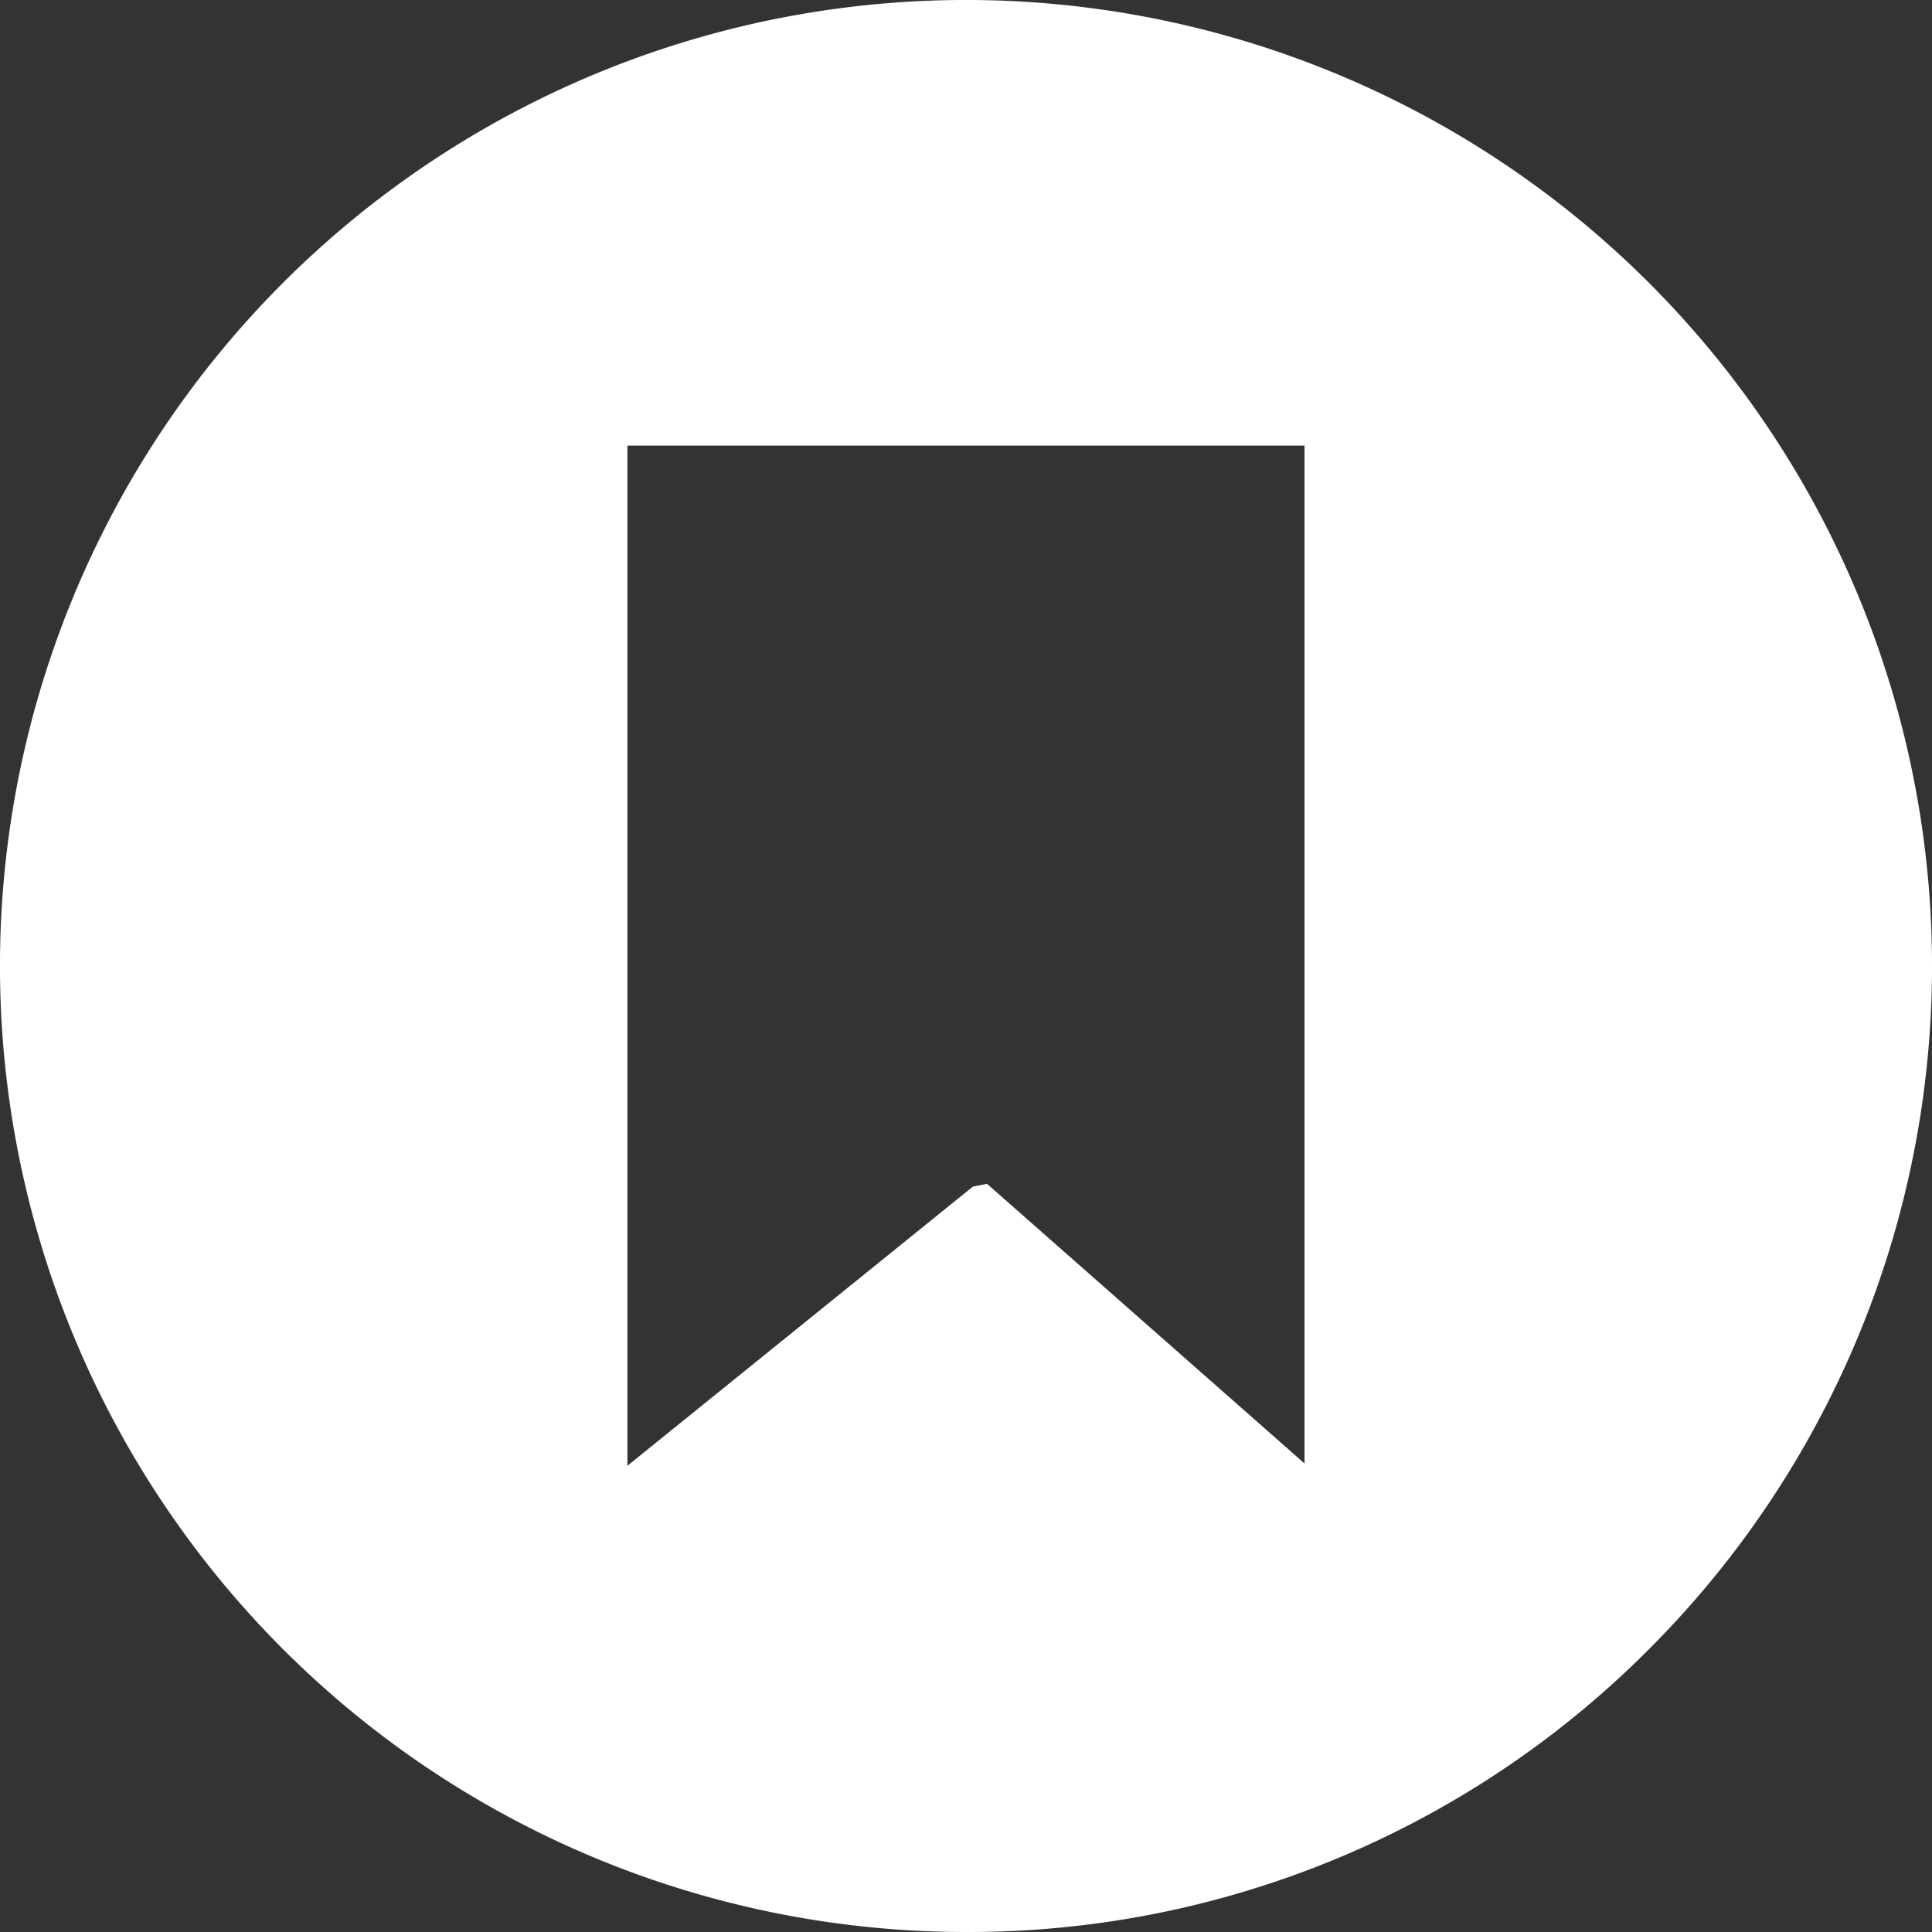 <svg xmlns="http://www.w3.org/2000/svg" width="25.5" height="25.5" viewBox="0 0 25.5 25.5" fill="white">
    <rect x="0" y="0" width="25.5" height="25.5" fill="#333333" stroke="none"/>
    <path data-name="Ausschluss 5" d="M12.5 25A12.5 12.5 0 0 1 3.661 3.661a12.5 12.5 0 1 1 17.678 17.678A12.418 12.418 0 0 1 12.5 25zm.205-9.356 4.513 3.975V5.381H7.781V19.62l4.919-3.975z" transform="translate(.25 .25)" style="stroke:#fff;stroke-width:.5px"/>
</svg>
